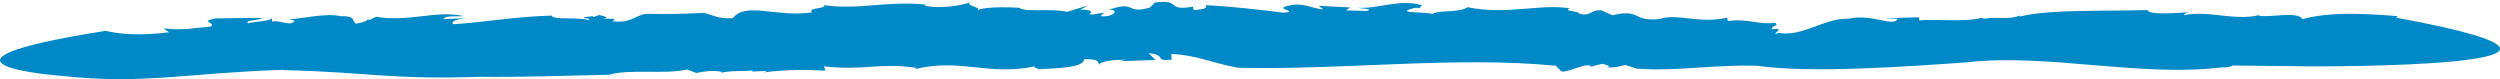 <svg width="379" height="12" viewBox="0 0 379 12" fill="none" xmlns="http://www.w3.org/2000/svg">
<path d="M42.939 10.628C55.94 10.934 59.375 12.115 72.842 11.634C79.265 11.721 86.115 11.459 92.403 11.328C95.391 10.409 100.65 11.328 104.182 10.54L105.54 11.065C106.763 10.803 108.179 10.628 109.402 10.89L109.324 11.021C111.148 10.628 113.186 10.847 114.098 10.671L114.02 10.847L116.232 10.759L115.844 10.978C119.007 10.54 122.267 10.54 125.139 10.715L124.907 10.059C131.058 10.759 133.309 9.447 138.859 10.278L138.781 10.453C145.787 8.791 149.862 11.59 157.1 10.015C156.207 10.234 157.488 10.322 157.41 10.497C160.748 10.322 164.299 10.234 164.357 8.966C166.783 8.966 166.337 9.359 166.647 9.841C166.647 9.316 168.743 9.053 170.625 9.053L169.752 9.272L175.186 9.097L174.118 8.047C176.99 8.354 174.856 9.316 177.611 9.053L177.573 8.179C181.551 8.354 183.879 9.622 187.741 10.278C203.75 10.628 220.963 8.485 235.866 9.972L236.526 10.628C236.817 11.546 240.64 9.228 241.202 10.103L242.93 9.666C243.415 9.841 244.443 10.015 243.589 10.234C245.2 10.234 245.239 10.103 246.384 9.841L248.111 10.409C254.437 10.847 259.812 9.753 266.468 9.972C274.463 11.153 289.522 10.059 298.176 9.447C310.363 8.047 324.548 11.765 337.026 10.19C337.433 10.322 338.481 10.015 338.481 9.928L349.911 10.059C349.911 10.059 405.294 10.409 363.223 2.668L363.514 2.449C357.266 1.968 353.326 1.837 349.018 2.887C348.339 1.618 343.876 2.755 342.42 2.362L342.556 2.274C338.733 3.236 334.697 1.487 331.03 2.318C331.165 2.231 331.243 1.881 332.097 1.837C329.419 2.012 325.751 2.274 325.557 1.531C319.154 1.706 310.227 1.4 306.133 2.537L306.404 2.318C304.076 3.105 303.377 2.449 300.777 2.843C300.641 2.755 300.447 2.712 300.486 2.668C297.944 3.455 293.053 2.799 290.996 3.105L290.861 2.624L285.796 2.755L287.698 2.843C287.038 4.199 283.875 2.012 280.188 2.843C276.753 2.668 273.221 5.642 269.651 4.986C267.943 5.598 271.145 3.98 268.603 4.461C268.525 3.761 269.786 4.024 269.127 3.455C266.623 3.805 265.032 2.755 261.947 3.193L261.83 2.668C257.813 3.674 254.243 1.968 251.565 2.887C247.412 3.324 248.79 1.268 244.463 2.318L242.774 1.574C240.931 1.443 241.455 2.493 239.398 2.099C239.514 1.618 236.817 1.749 238.001 1.268C233.363 0.525 228.589 2.318 222.476 1.093C221.157 2.012 218.071 1.443 217.082 2.143C216.926 1.749 210.911 2.099 214.365 1.225C214.656 1.137 215.18 1.181 215.141 1.312L215.549 0.787C212.056 -0.219 209.223 1.356 205.768 1.181C206.797 1.356 208.155 1.312 207.243 1.662L204.041 1.574L204.701 1.137L199.927 0.875L200.587 1.443C198.259 1.137 197.424 0.219 194.804 1.006C193.621 1.443 197.017 1.749 194.552 1.924C191.428 1.531 186.751 0.962 182.773 0.787C183.142 1.4 182.075 1.4 180.968 1.531L180.833 1.006C176.602 1.749 179.28 -0.175 175.089 0.394L175.457 0L174.351 1.137C170.567 2.231 172.314 0 168.103 1.487C169.772 1.4 168.879 2.668 166.841 2.449L167.365 1.924C166.24 2.056 165.852 2.274 165.095 2.143C165.774 1.881 165.444 1.4 163.795 1.487L164.92 0.831L161.777 1.793C159.351 1.225 155.489 1.924 154.5 1.181C154.5 1.181 149.28 0.831 148.076 1.618C149.124 1.093 146.252 0.918 147.067 0.35C145.709 0.918 141.712 1.4 140.101 0.787L140.411 0.7C134.493 0.087 130.282 1.531 124.965 0.787C125.198 1.4 122.403 1.093 123.102 1.881C117.591 2.668 113.069 0.219 111.09 2.755C108.587 2.887 108.121 2.187 106.84 2.056L107.442 1.924C102.746 2.143 101.387 2.143 97.914 2.099C96.167 2.362 95.896 3.499 92.791 3.236C93.8 2.755 92.519 2.843 91.355 2.843C92.092 2.755 92.325 2.58 90.792 2.274C90.579 2.405 90.249 2.493 89.938 2.58C89.938 2.58 89.861 2.537 89.899 2.449C87.959 2.624 88.289 2.755 89.201 2.799C89.162 2.887 89.24 2.974 89.511 3.105C87.493 2.493 83.884 3.105 83.632 2.362C77.79 2.537 73.599 3.368 68.728 3.674C68.185 3.28 69.31 2.887 70.727 2.755L67.273 2.887C67.312 2.318 69.252 2.537 70.32 2.449C66.206 1.487 61.839 3.411 57.027 2.537L56.018 3.018L55.727 2.93C55.727 3.193 54.659 3.499 53.941 3.586C53.262 3.062 53.98 2.405 51.593 2.449C49.711 1.968 46.237 2.712 43.754 2.974C45.093 3.062 44.666 3.324 44.084 3.543C42.88 3.543 42.201 3.062 41.289 3.28L41.173 2.58C41.638 3.236 38.048 3.28 37.621 3.543C36.942 3.018 39.465 3.105 39.776 2.712C34.982 2.755 37.389 2.712 32.596 2.799C30.034 3.324 33.061 3.455 31.839 4.067C29.588 4.199 27.395 4.68 24.795 4.286L25.61 4.898C21.379 5.38 18.837 5.292 15.985 4.68C-15.568 9.666 9.329 11.502 9.329 11.502C21.748 12.858 28.152 11.065 42.939 10.584V10.628Z" fill="#0088C7"/>
</svg>
